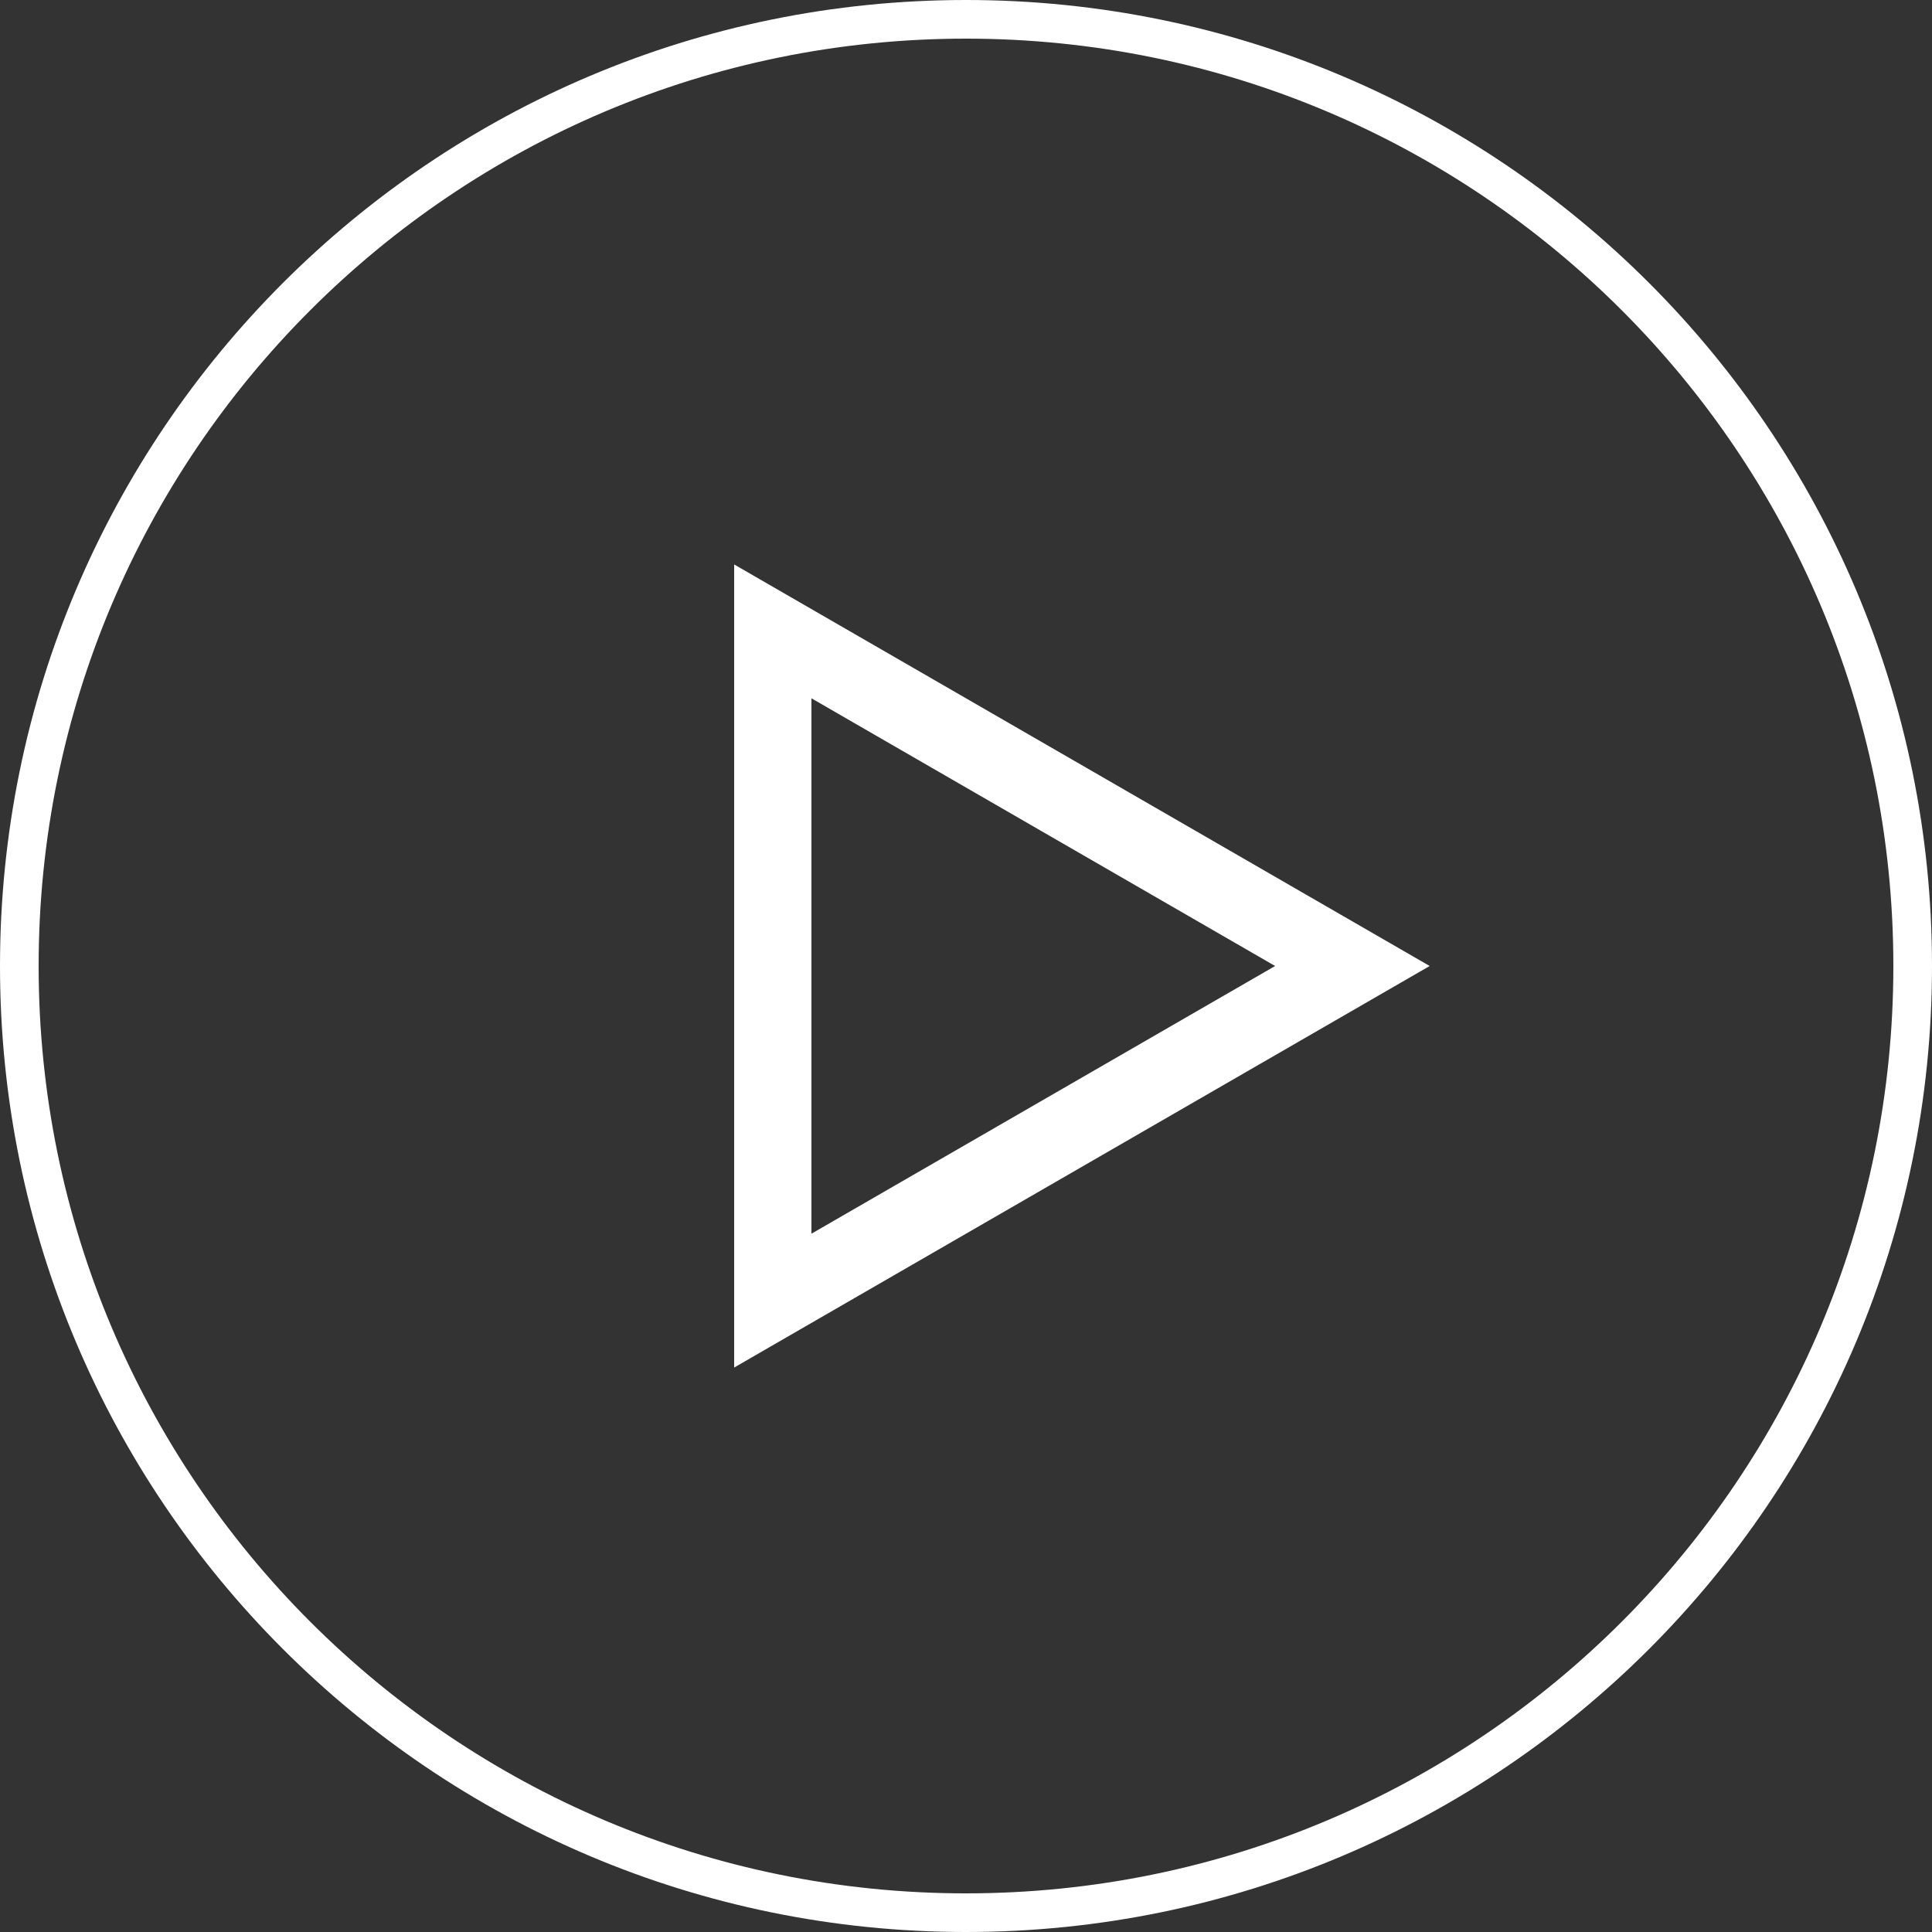 <svg width="50" height="50" viewBox="0 0 50 50" fill="none" xmlns="http://www.w3.org/2000/svg">
<rect x="0" y="0" width="50" height="50" fill="#333333" stroke="none"/>
<path d="M35.25 25.433L36 25L35.25 24.567L20.25 15.907L19.5 15.474V16.34V33.66V34.526L20.25 34.093L35.25 25.433ZM20.5 17.206L34 25L20.5 32.794V17.206ZM49.5 25C49.5 38.531 38.531 49.5 25 49.5C11.469 49.5 0.5 38.531 0.5 25C0.5 11.469 11.469 0.5 25 0.5C38.531 0.5 49.5 11.469 49.5 25Z" stroke="white"/>
</svg>
